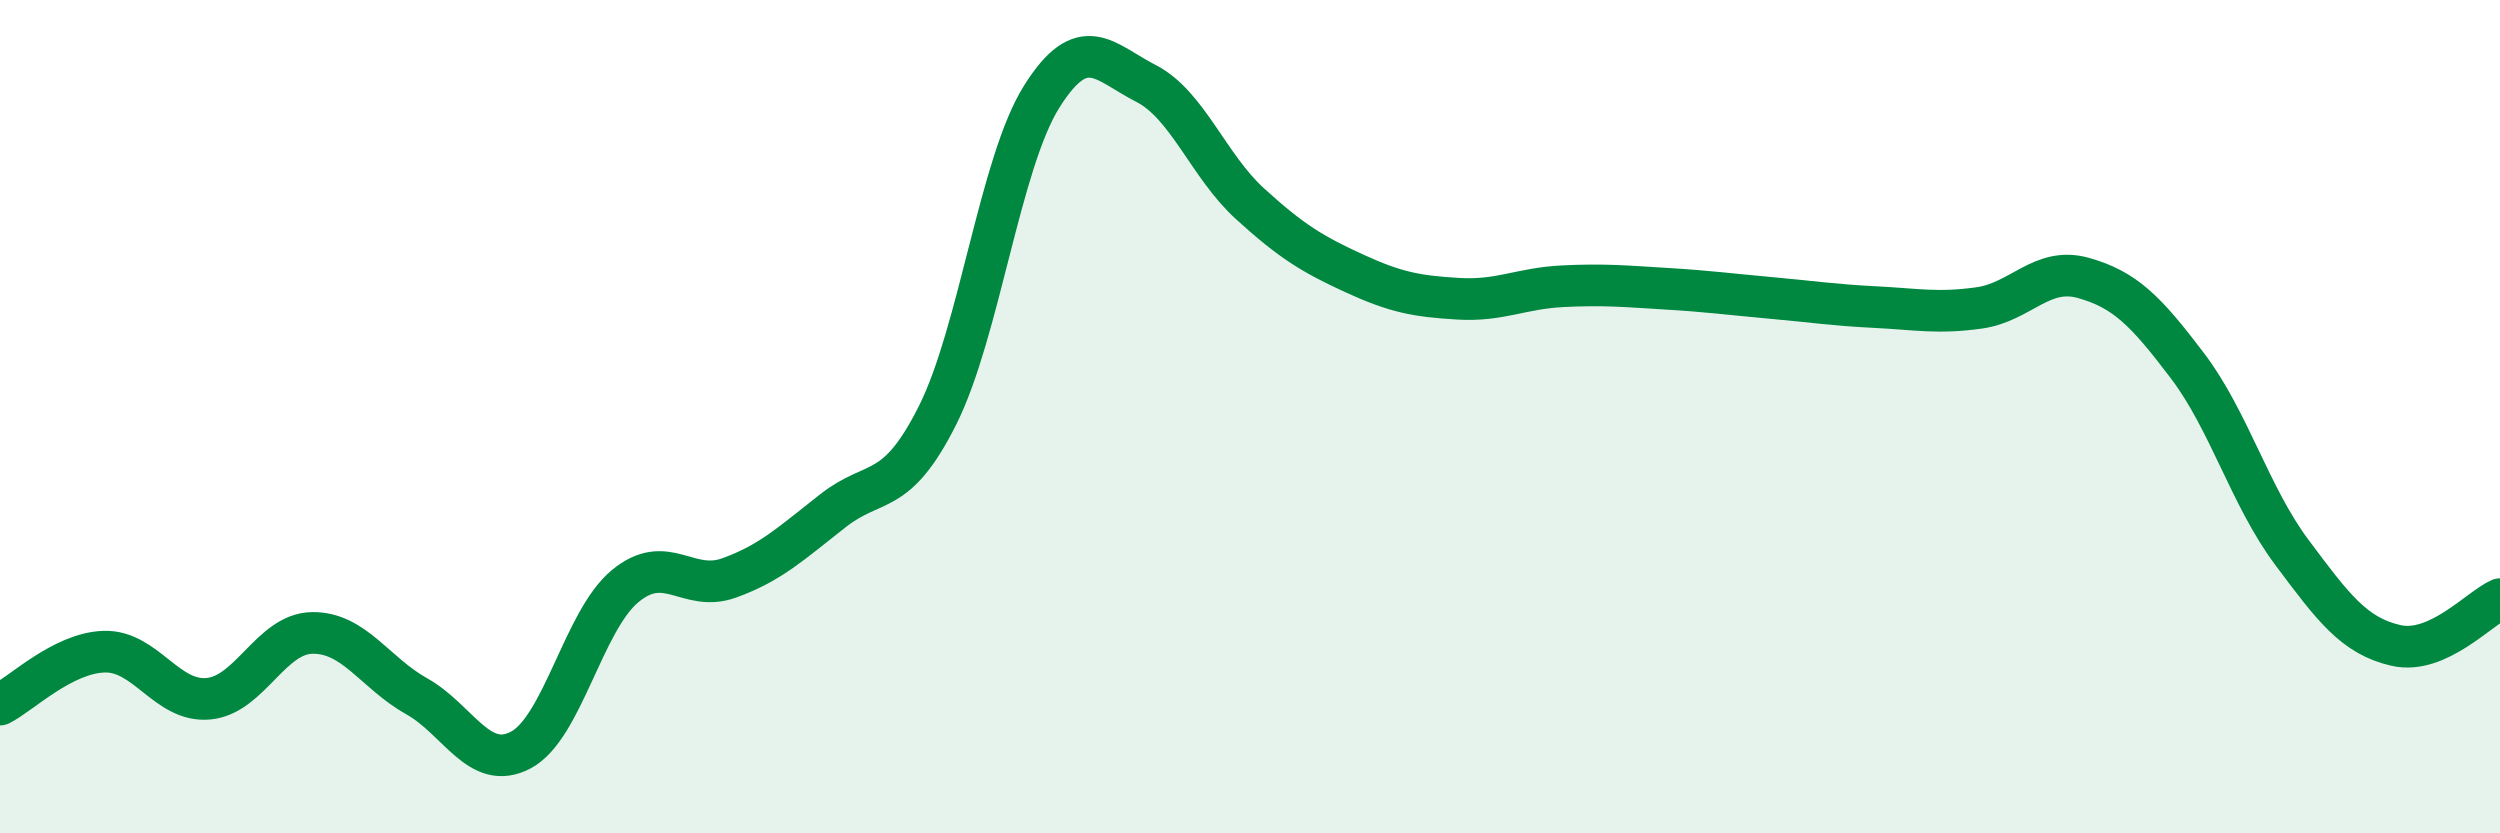 
    <svg width="60" height="20" viewBox="0 0 60 20" xmlns="http://www.w3.org/2000/svg">
      <path
        d="M 0,16.91 C 0.5,16.66 1.5,15.67 2.5,15.64 C 3.5,15.61 4,16.86 5,16.77 C 6,16.68 6.5,15.2 7.5,15.19 C 8.5,15.18 9,16.15 10,16.71 C 11,17.27 11.5,18.53 12.5,18 C 13.5,17.47 14,14.9 15,14.07 C 16,13.24 16.5,14.23 17.5,13.87 C 18.5,13.51 19,13.03 20,12.25 C 21,11.47 21.5,11.96 22.5,9.97 C 23.5,7.98 24,3.91 25,2.32 C 26,0.73 26.5,1.49 27.5,2 C 28.5,2.51 29,3.98 30,4.89 C 31,5.8 31.5,6.1 32.5,6.56 C 33.5,7.02 34,7.11 35,7.17 C 36,7.23 36.5,6.92 37.5,6.87 C 38.5,6.82 39,6.87 40,6.93 C 41,6.99 41.5,7.06 42.5,7.15 C 43.5,7.24 44,7.32 45,7.37 C 46,7.42 46.5,7.53 47.5,7.39 C 48.5,7.25 49,6.39 50,6.67 C 51,6.95 51.5,7.46 52.5,8.78 C 53.5,10.1 54,11.91 55,13.25 C 56,14.59 56.5,15.26 57.5,15.49 C 58.5,15.72 59.5,14.6 60,14.38L60 20L0 20Z"
        fill="#008740"
        opacity="0.1"
        stroke-linecap="round"
        stroke-linejoin="round"
      />
      <path
        d="M 0,16.91 C 0.5,16.66 1.5,15.67 2.5,15.64 C 3.5,15.61 4,16.86 5,16.77 C 6,16.68 6.5,15.2 7.5,15.19 C 8.5,15.18 9,16.15 10,16.71 C 11,17.27 11.5,18.53 12.5,18 C 13.5,17.47 14,14.9 15,14.07 C 16,13.24 16.5,14.23 17.5,13.87 C 18.5,13.51 19,13.03 20,12.25 C 21,11.47 21.5,11.96 22.5,9.97 C 23.5,7.98 24,3.91 25,2.32 C 26,0.73 26.5,1.49 27.5,2 C 28.5,2.51 29,3.98 30,4.89 C 31,5.8 31.5,6.1 32.5,6.56 C 33.5,7.02 34,7.11 35,7.17 C 36,7.23 36.5,6.92 37.5,6.87 C 38.5,6.82 39,6.87 40,6.93 C 41,6.99 41.5,7.06 42.5,7.15 C 43.5,7.24 44,7.32 45,7.37 C 46,7.42 46.5,7.53 47.5,7.39 C 48.5,7.25 49,6.39 50,6.67 C 51,6.95 51.5,7.46 52.5,8.78 C 53.5,10.1 54,11.91 55,13.25 C 56,14.59 56.5,15.26 57.5,15.49 C 58.5,15.72 59.5,14.6 60,14.38"
        stroke="#008740"
        stroke-width="1"
        fill="none"
        stroke-linecap="round"
        stroke-linejoin="round"
      />
    </svg>
  